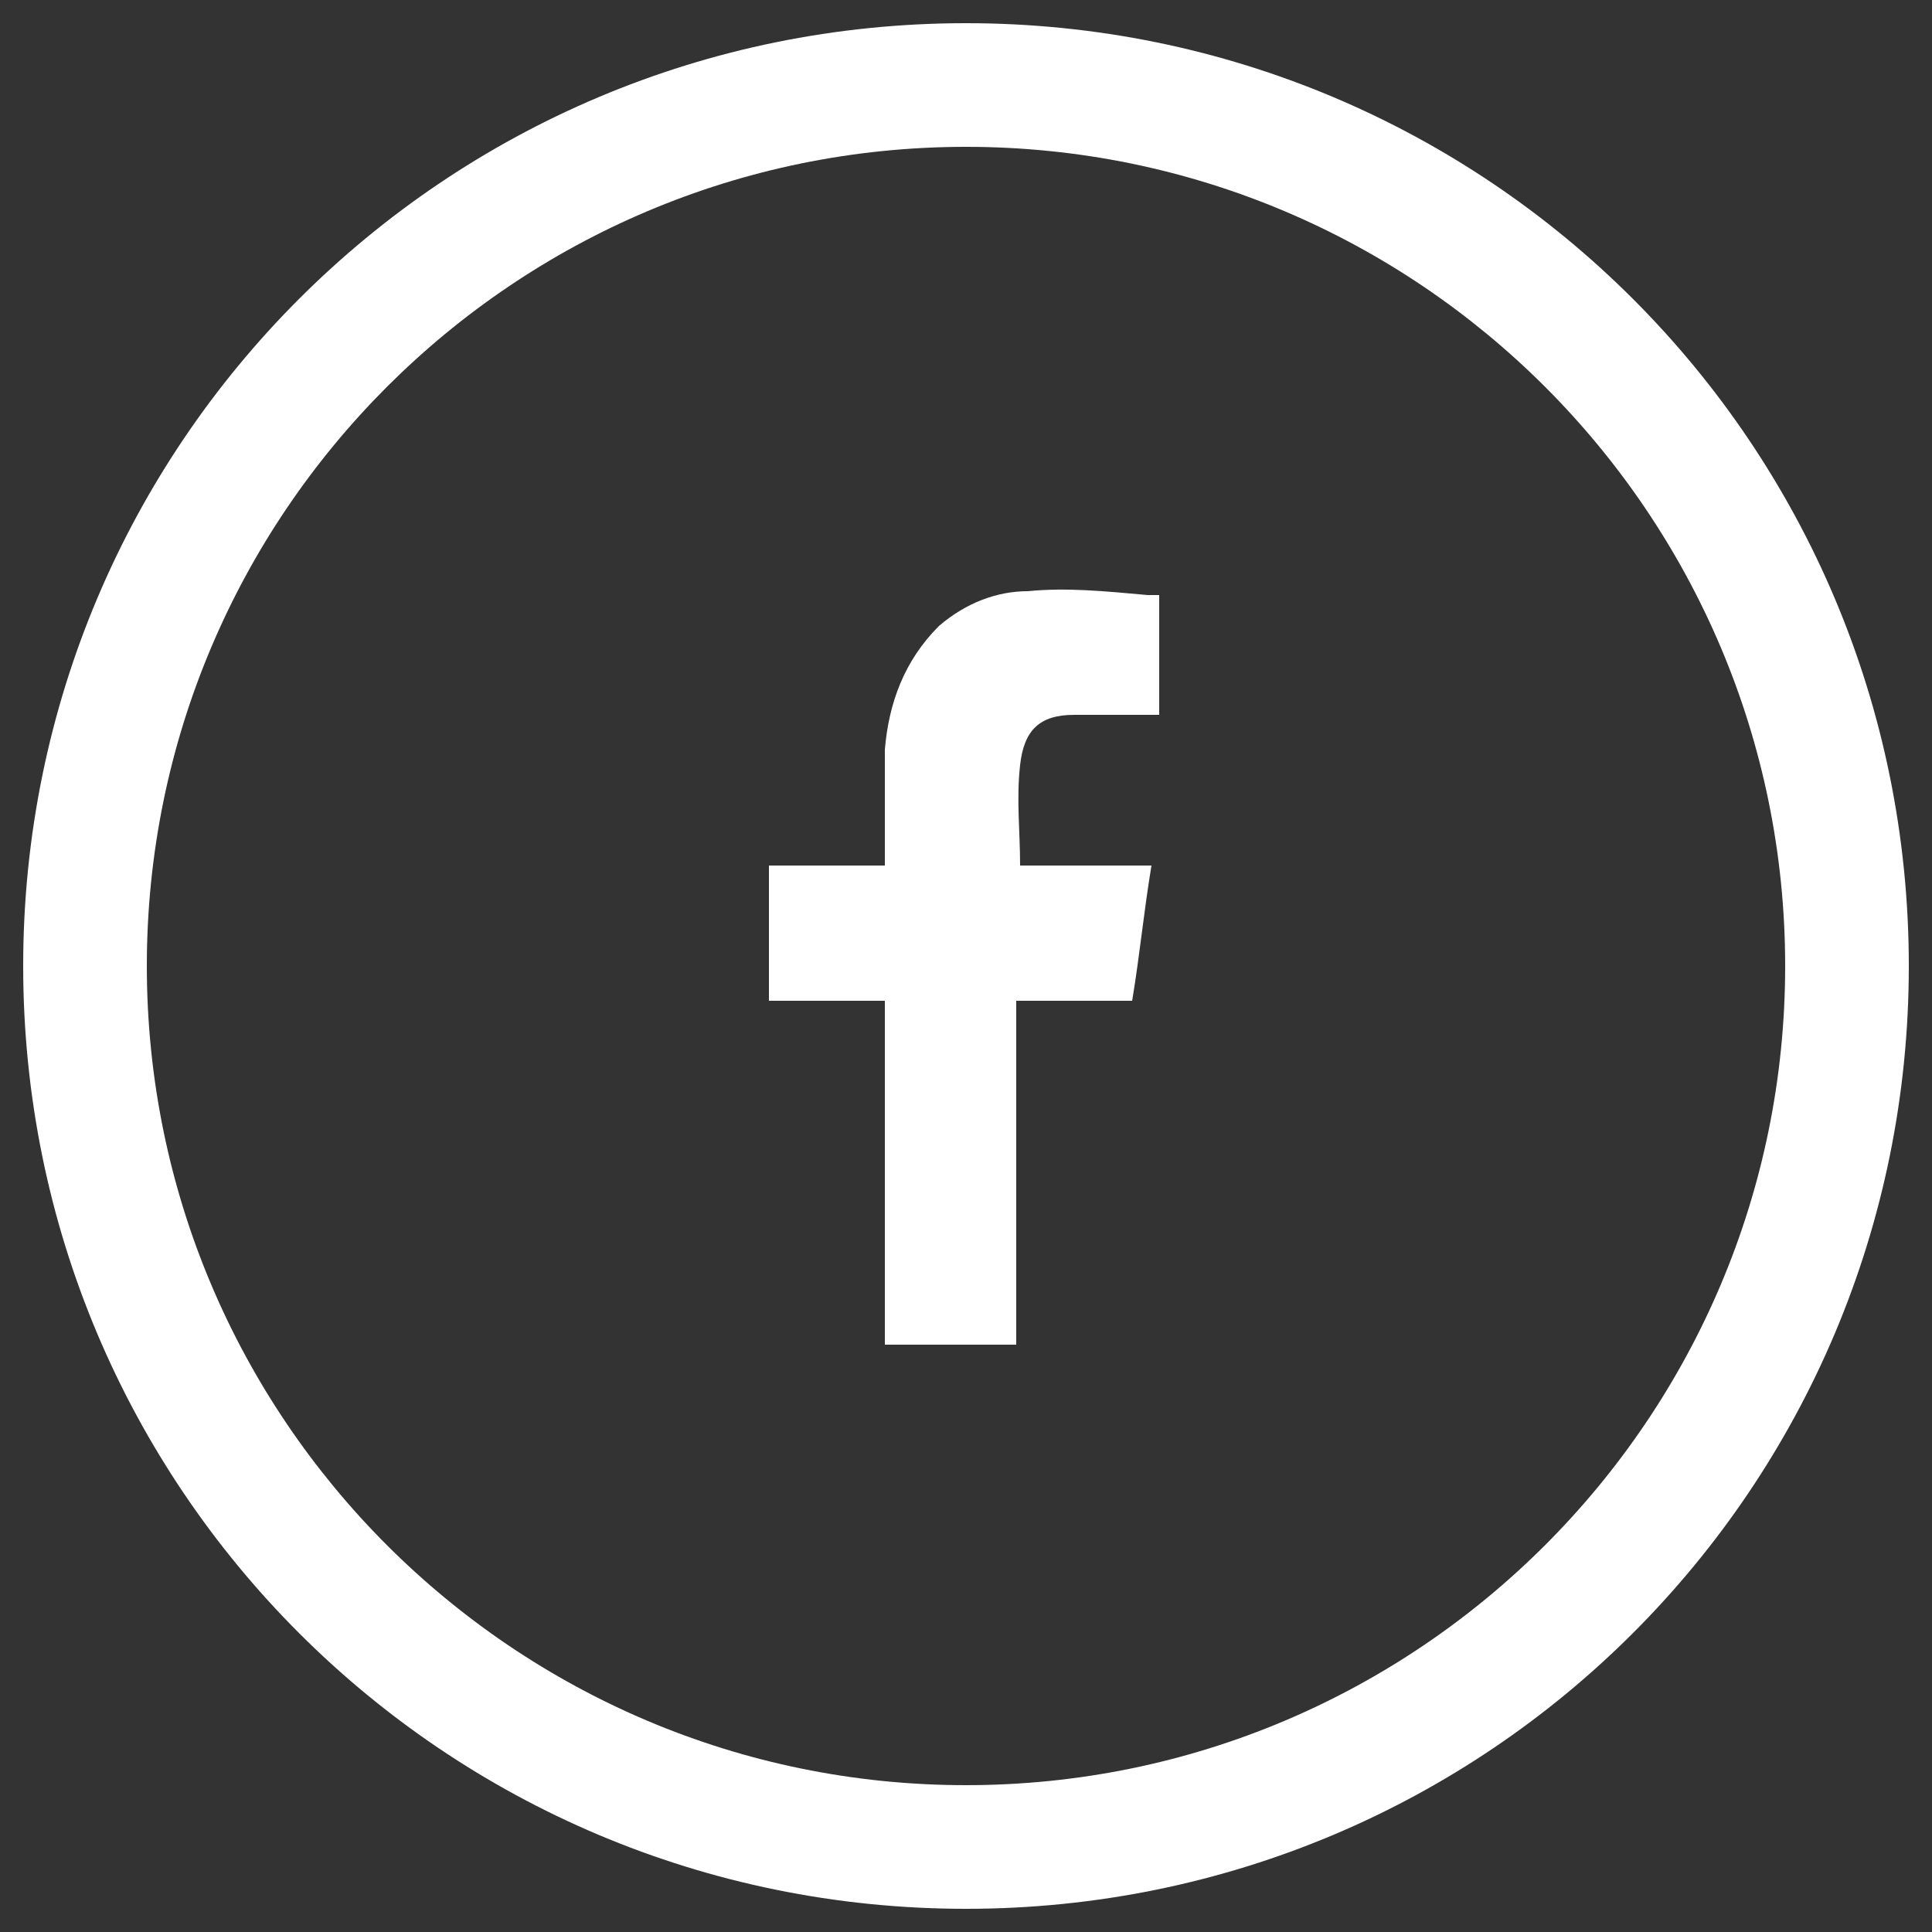 <?xml version="1.0" encoding="utf-8"?>
<!-- Generator: Adobe Illustrator 27.0.0, SVG Export Plug-In . SVG Version: 6.00 Build 0)  -->
<svg version="1.1" id="Layer_1" xmlns="http://www.w3.org/2000/svg" xmlns:xlink="http://www.w3.org/1999/xlink" x="0px" y="0px"
	 viewBox="0 0 50 50" style="enable-background:new 0 0 50 50;" xml:space="preserve">
<rect x="0" y="0" width="50" height="50" fill="#333333" stroke="none"/>
<style type="text/css">
	.st0{fill:#FFFFFF;}
</style>
<path class="st0" d="M25,0.6C11.5,0.6,0.6,11.5,0.6,25S11.5,49.4,25,49.4S49.4,38.5,49.4,25S38.5,0.6,25,0.6z M25,46.2
	C13.3,46.2,3.8,36.7,3.8,25S13.3,3.8,25,3.8S46.2,13.3,46.2,25S36.7,46.2,25,46.2z"/>
<g>
	<path class="st0" d="M22.9,34.8c0-0.1,0-0.1,0-0.2c0-2.8,0-5.7,0-8.5c0-0.1,0-0.1,0-0.2c-1,0-2,0-3,0c0-1.2,0-2.3,0-3.5
		c1,0,2,0,3,0c0-0.1,0-0.2,0-0.2c0-0.9,0-1.8,0-2.8c0.1-1.2,0.5-2.3,1.4-3.2c0.7-0.6,1.5-0.9,2.3-0.9c1-0.1,2,0,3.1,0.1
		c0.1,0,0.2,0,0.3,0c0,1,0,2.1,0,3.1c-0.1,0-0.3,0-0.4,0c-0.6,0-1.2,0-1.8,0c-0.9,0-1.3,0.4-1.4,1.3c-0.1,0.9,0,1.7,0,2.6
		c1.1,0,2.3,0,3.4,0c-0.2,1.2-0.3,2.3-0.5,3.5c-1,0-2,0-3,0c0,0.1,0,0.1,0,0.1c0,2.9,0,5.8,0,8.7c0,0,0,0.1,0,0.1
		C25.3,34.8,24.1,34.8,22.9,34.8z"/>
</g>
</svg>
